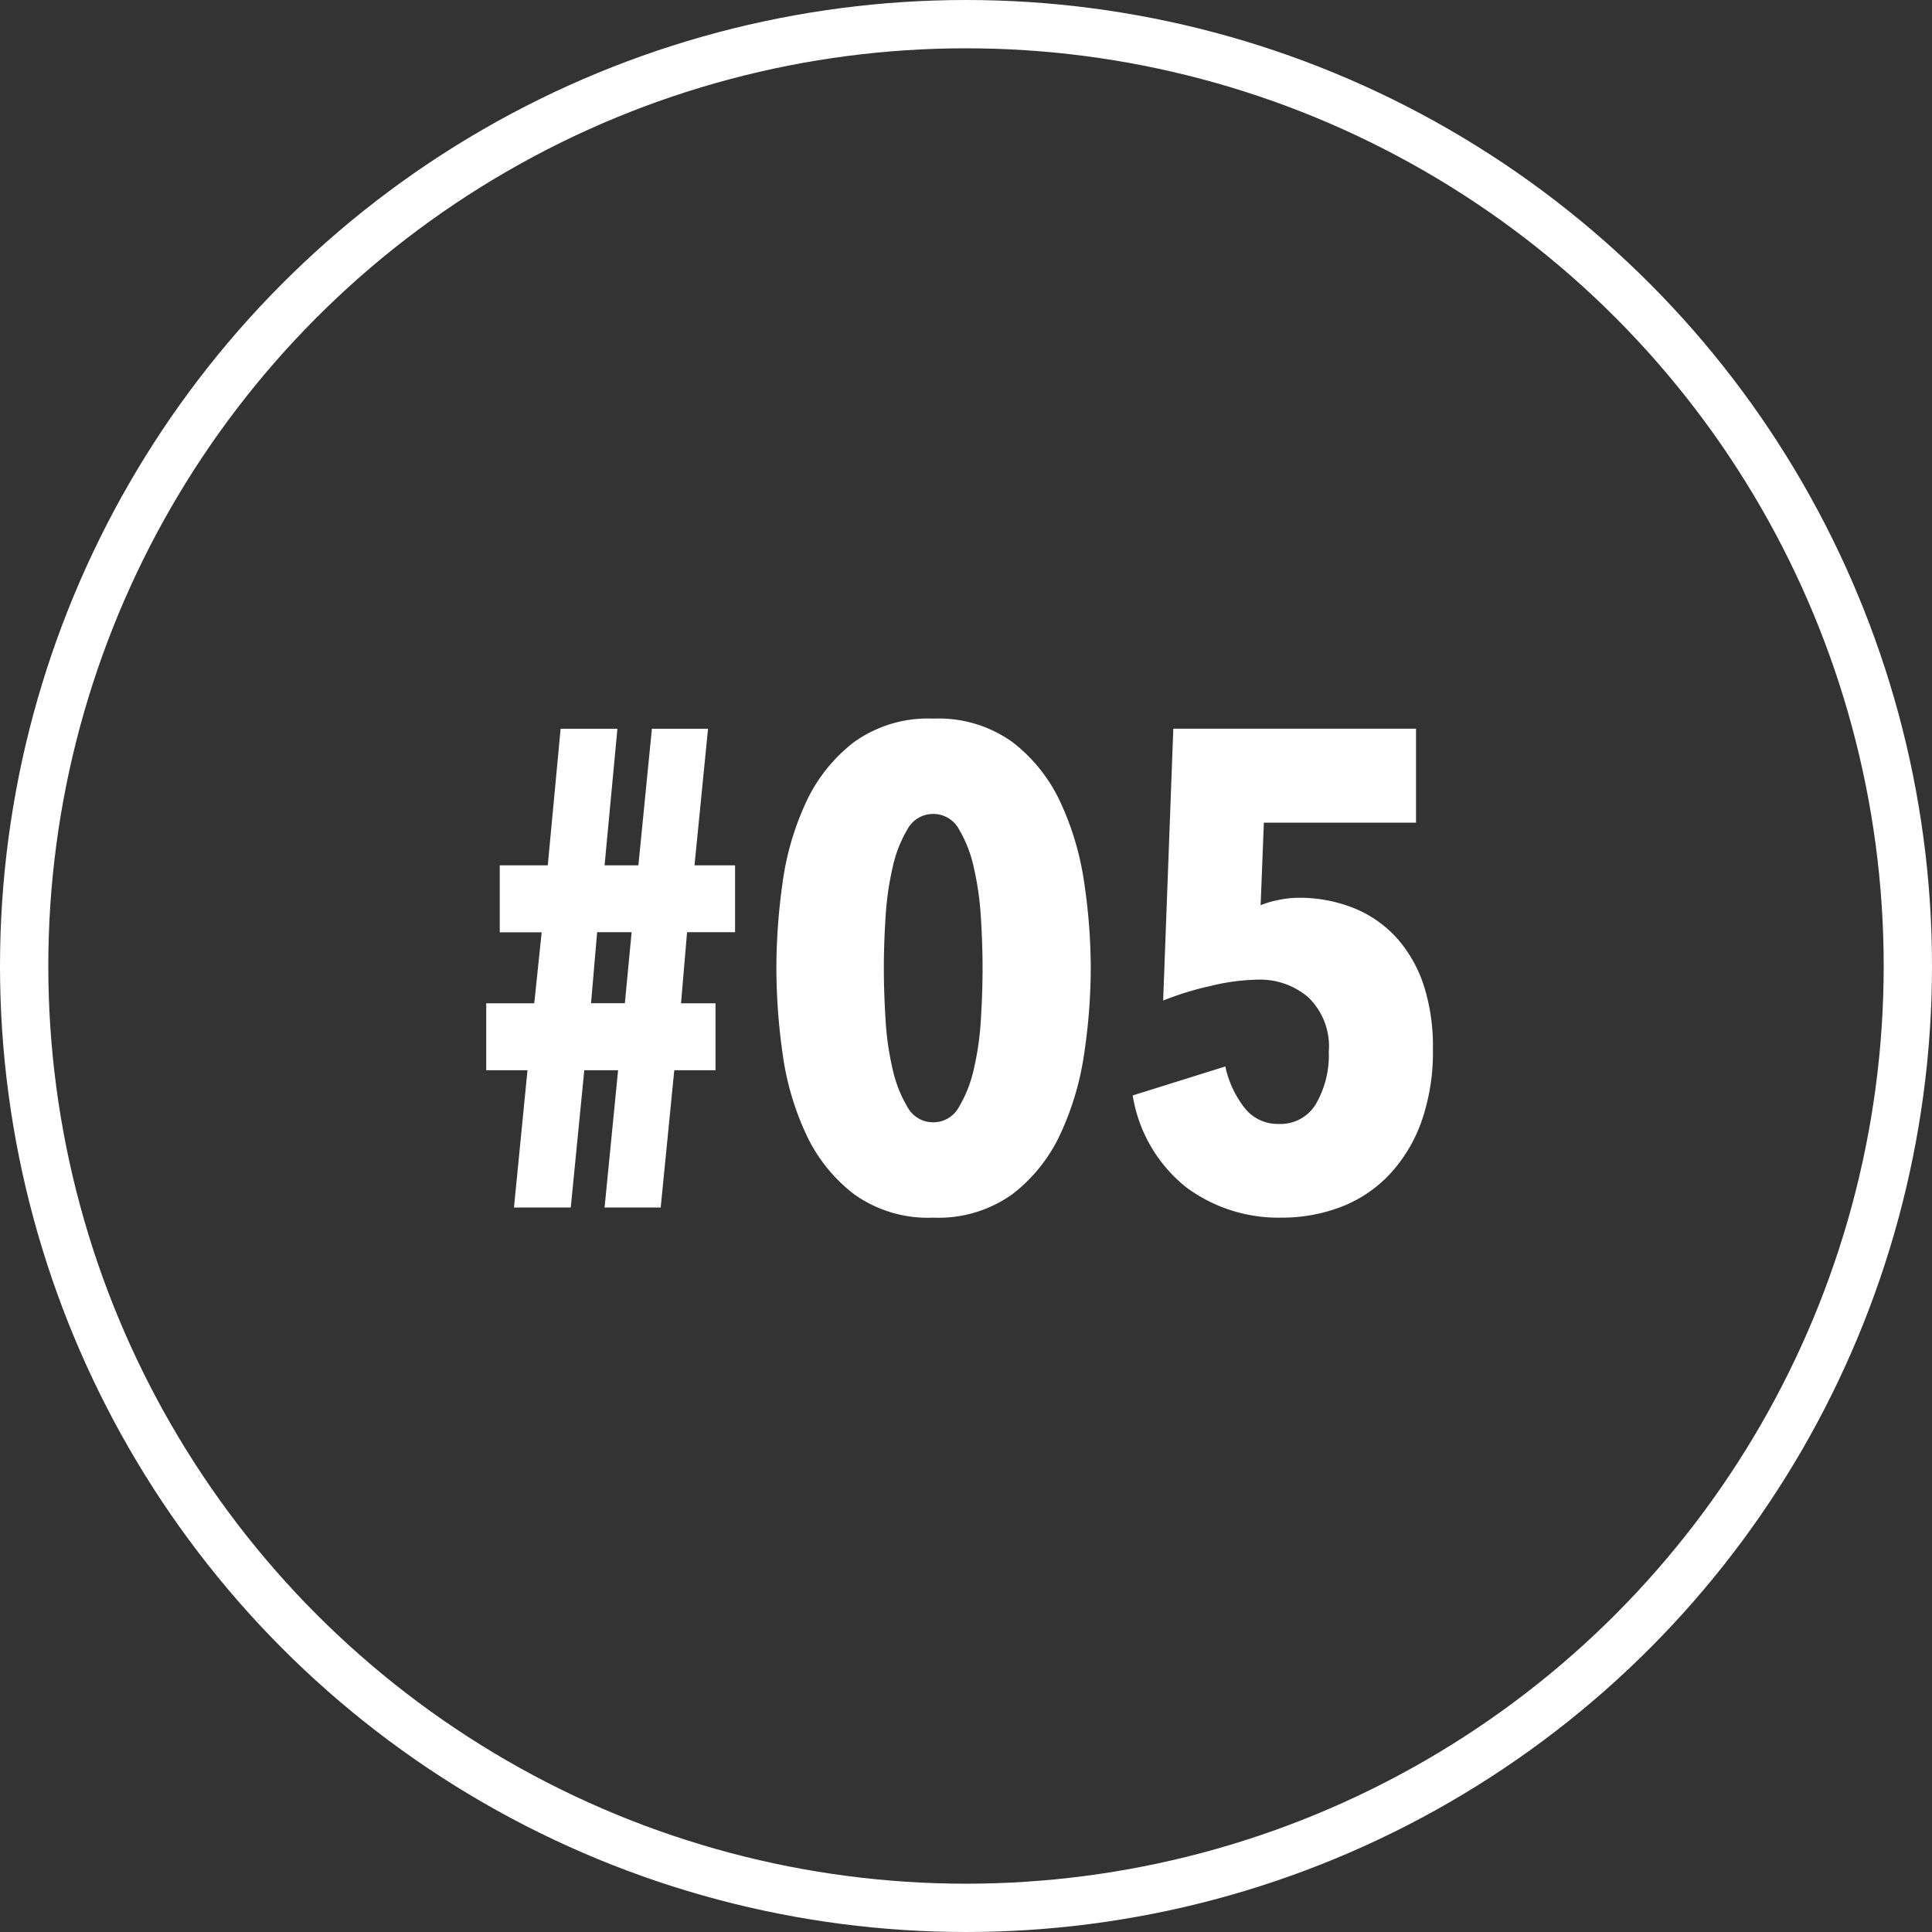 <svg xmlns="http://www.w3.org/2000/svg" width="40" height="40"><rect width="100%" height="100%" fill="#333333" stroke="none"/><g data-name="#001"><g data-name="楕円形 7" fill="none" stroke="#fff"><circle cx="20" cy="20" r="20" stroke="none"/><circle cx="20" cy="20" r="19.5"/></g><path data-name="パス 148" d="m14.225 19.3-.125 1.472h.714v1.386h-.854L13.679 25h-1.162l.28-2.842h-.7L11.817 25h-1.176l.28-2.842h-.854v-1.386h.994l.154-1.47h-.868v-1.386h.994l.266-2.828h1.176l-.266 2.828h.7l.28-2.828h1.162l-.28 2.828h.84V19.3Zm-1.862 0-.126 1.47h.7l.14-1.47Zm10.22.742a12.107 12.107 0 0 1-.133 1.75 5.958 5.958 0 0 1-.49 1.673 3.336 3.336 0 0 1-.994 1.255 2.622 2.622 0 0 1-1.645.49 2.622 2.622 0 0 1-1.645-.49 3.336 3.336 0 0 1-.994-1.253 5.8 5.8 0 0 1-.482-1.673 12.766 12.766 0 0 1-.126-1.75 12.766 12.766 0 0 1 .126-1.75 5.8 5.8 0 0 1 .483-1.673 3.336 3.336 0 0 1 .994-1.253 2.622 2.622 0 0 1 1.645-.49 2.622 2.622 0 0 1 1.645.49 3.336 3.336 0 0 1 .993 1.253 5.958 5.958 0 0 1 .49 1.673 12.107 12.107 0 0 1 .133 1.75Zm-2.24 0q0-.49-.035-1.05a6.222 6.222 0 0 0-.147-1.034 2.64 2.64 0 0 0-.308-.791.6.6 0 0 0-.532-.315.6.6 0 0 0-.532.315 2.64 2.64 0 0 0-.308.791 6.222 6.222 0 0 0-.147 1.036q-.035.56-.035 1.05t.035 1.064a6.066 6.066 0 0 0 .147 1.029 2.643 2.643 0 0 0 .308.784.6.6 0 0 0 .532.315.6.6 0 0 0 .532-.315 2.643 2.643 0 0 0 .308-.784 6.066 6.066 0 0 0 .147-1.029q.035-.56.035-1.064Zm9.324 1.668a4.348 4.348 0 0 1-.245 1.533 3.131 3.131 0 0 1-.672 1.092 2.711 2.711 0 0 1-1 .658 3.415 3.415 0 0 1-1.219.217 3.2 3.2 0 0 1-1.974-.63 3.049 3.049 0 0 1-1.106-1.9l1.918-.6a2.109 2.109 0 0 0 .385.84.87.87 0 0 0 .721.35.85.85 0 0 0 .777-.427 2 2 0 0 0 .259-1.063 1.41 1.41 0 0 0-.427-1.134 1.533 1.533 0 0 0-1.029-.364 4.45 4.45 0 0 0-1 .133 6.38 6.38 0 0 0-.973.3l.21-5.628h5.025v1.946h-3.15l-.067 1.709a1.982 1.982 0 0 1 .385-.112 2 2 0 0 1 .371-.042 3.025 3.025 0 0 1 1.2.224 2.421 2.421 0 0 1 .882.63 2.78 2.78 0 0 1 .546.98 4.106 4.106 0 0 1 .183 1.288Z" fill="#fff"/></g></svg>